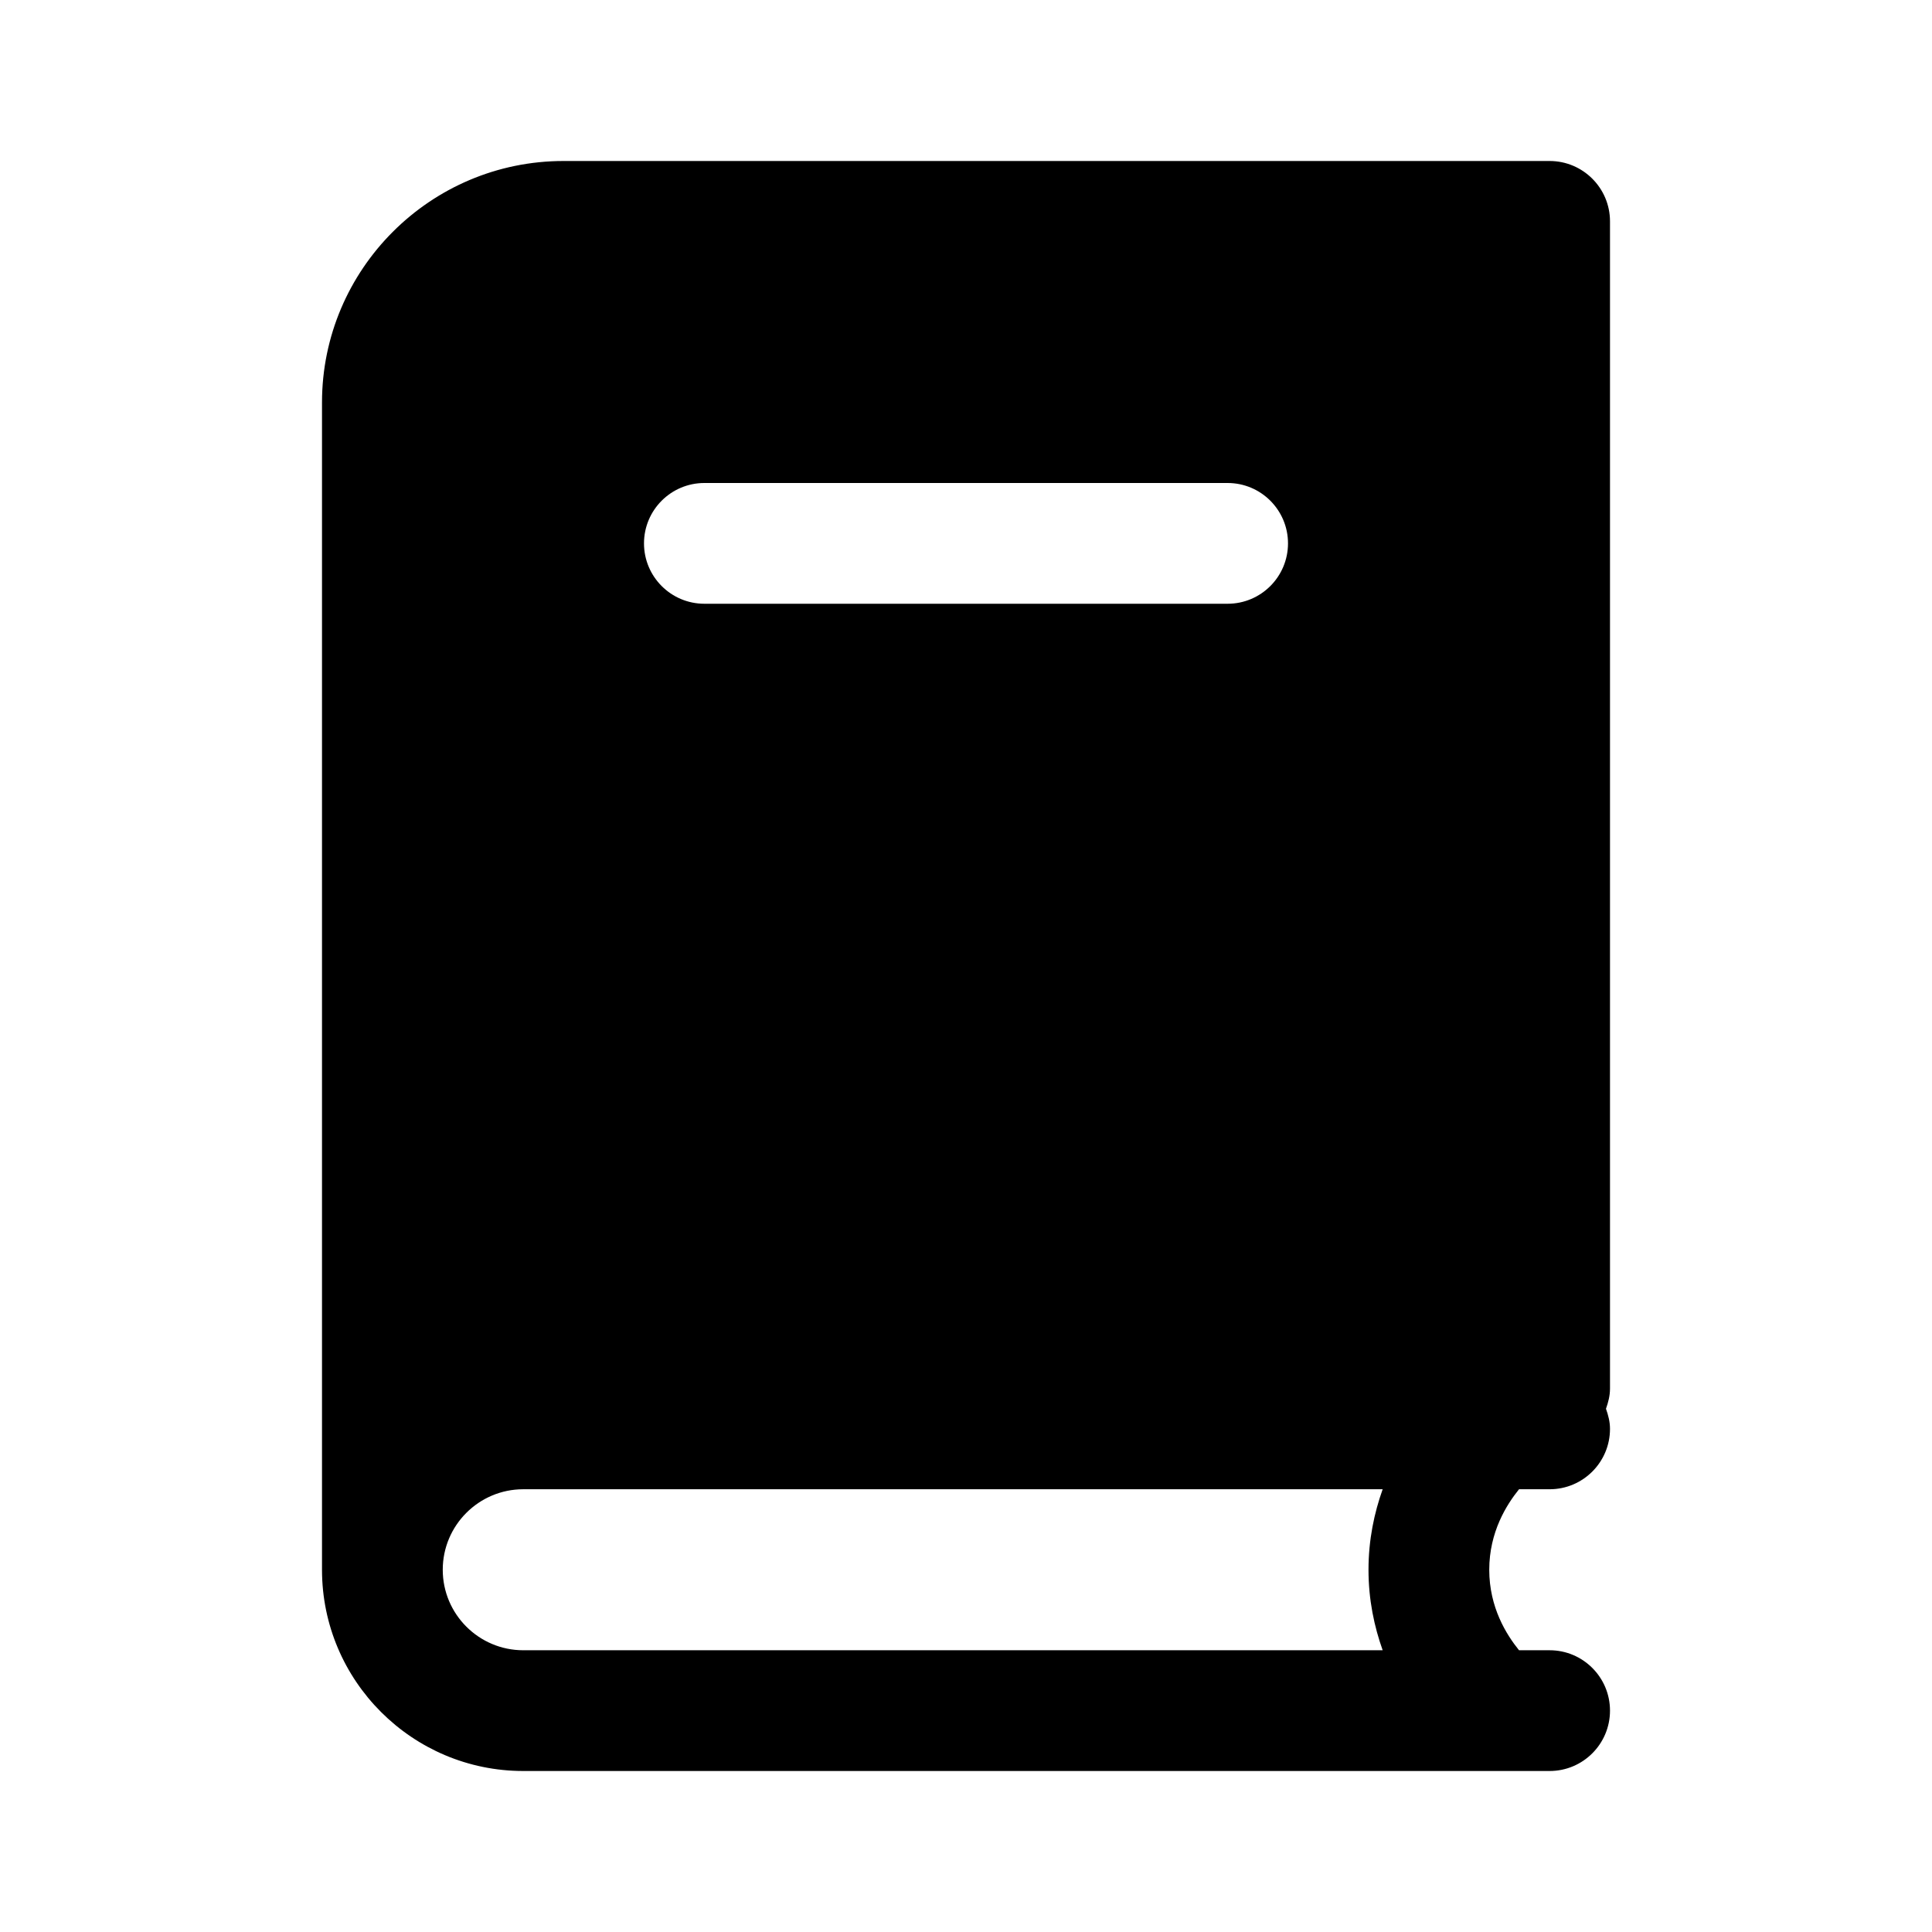 <svg xmlns="http://www.w3.org/2000/svg"  viewBox="0 0 24 24" width="48px" height="48px"><path d="M20,2.75C20,2.336,19.664,2,19.25,2H7C5.346,2,4,3.346,4,5v14.5C4,20.879,5.122,22,6.5,22h12.75	c0.414,0,0.75-0.336,0.75-0.75s-0.336-0.75-0.75-0.75h-0.38c-0.156-0.193-0.37-0.531-0.37-1c0-0.47,0.216-0.809,0.37-1h0.38	c0.414,0,0.75-0.336,0.75-0.75c0-0.089-0.022-0.171-0.05-0.25c0.028-0.079,0.05-0.161,0.05-0.25V2.75z M8.75,6h6.5	C15.664,6,16,6.336,16,6.75S15.664,7.5,15.25,7.5h-6.5C8.336,7.5,8,7.164,8,6.75S8.336,6,8.75,6z M17.176,20.5H6.5	c-0.551,0-1-0.448-1-1s0.449-1,1-1h10.676C17.072,18.792,17,19.125,17,19.5S17.072,20.208,17.176,20.5z"/></svg>